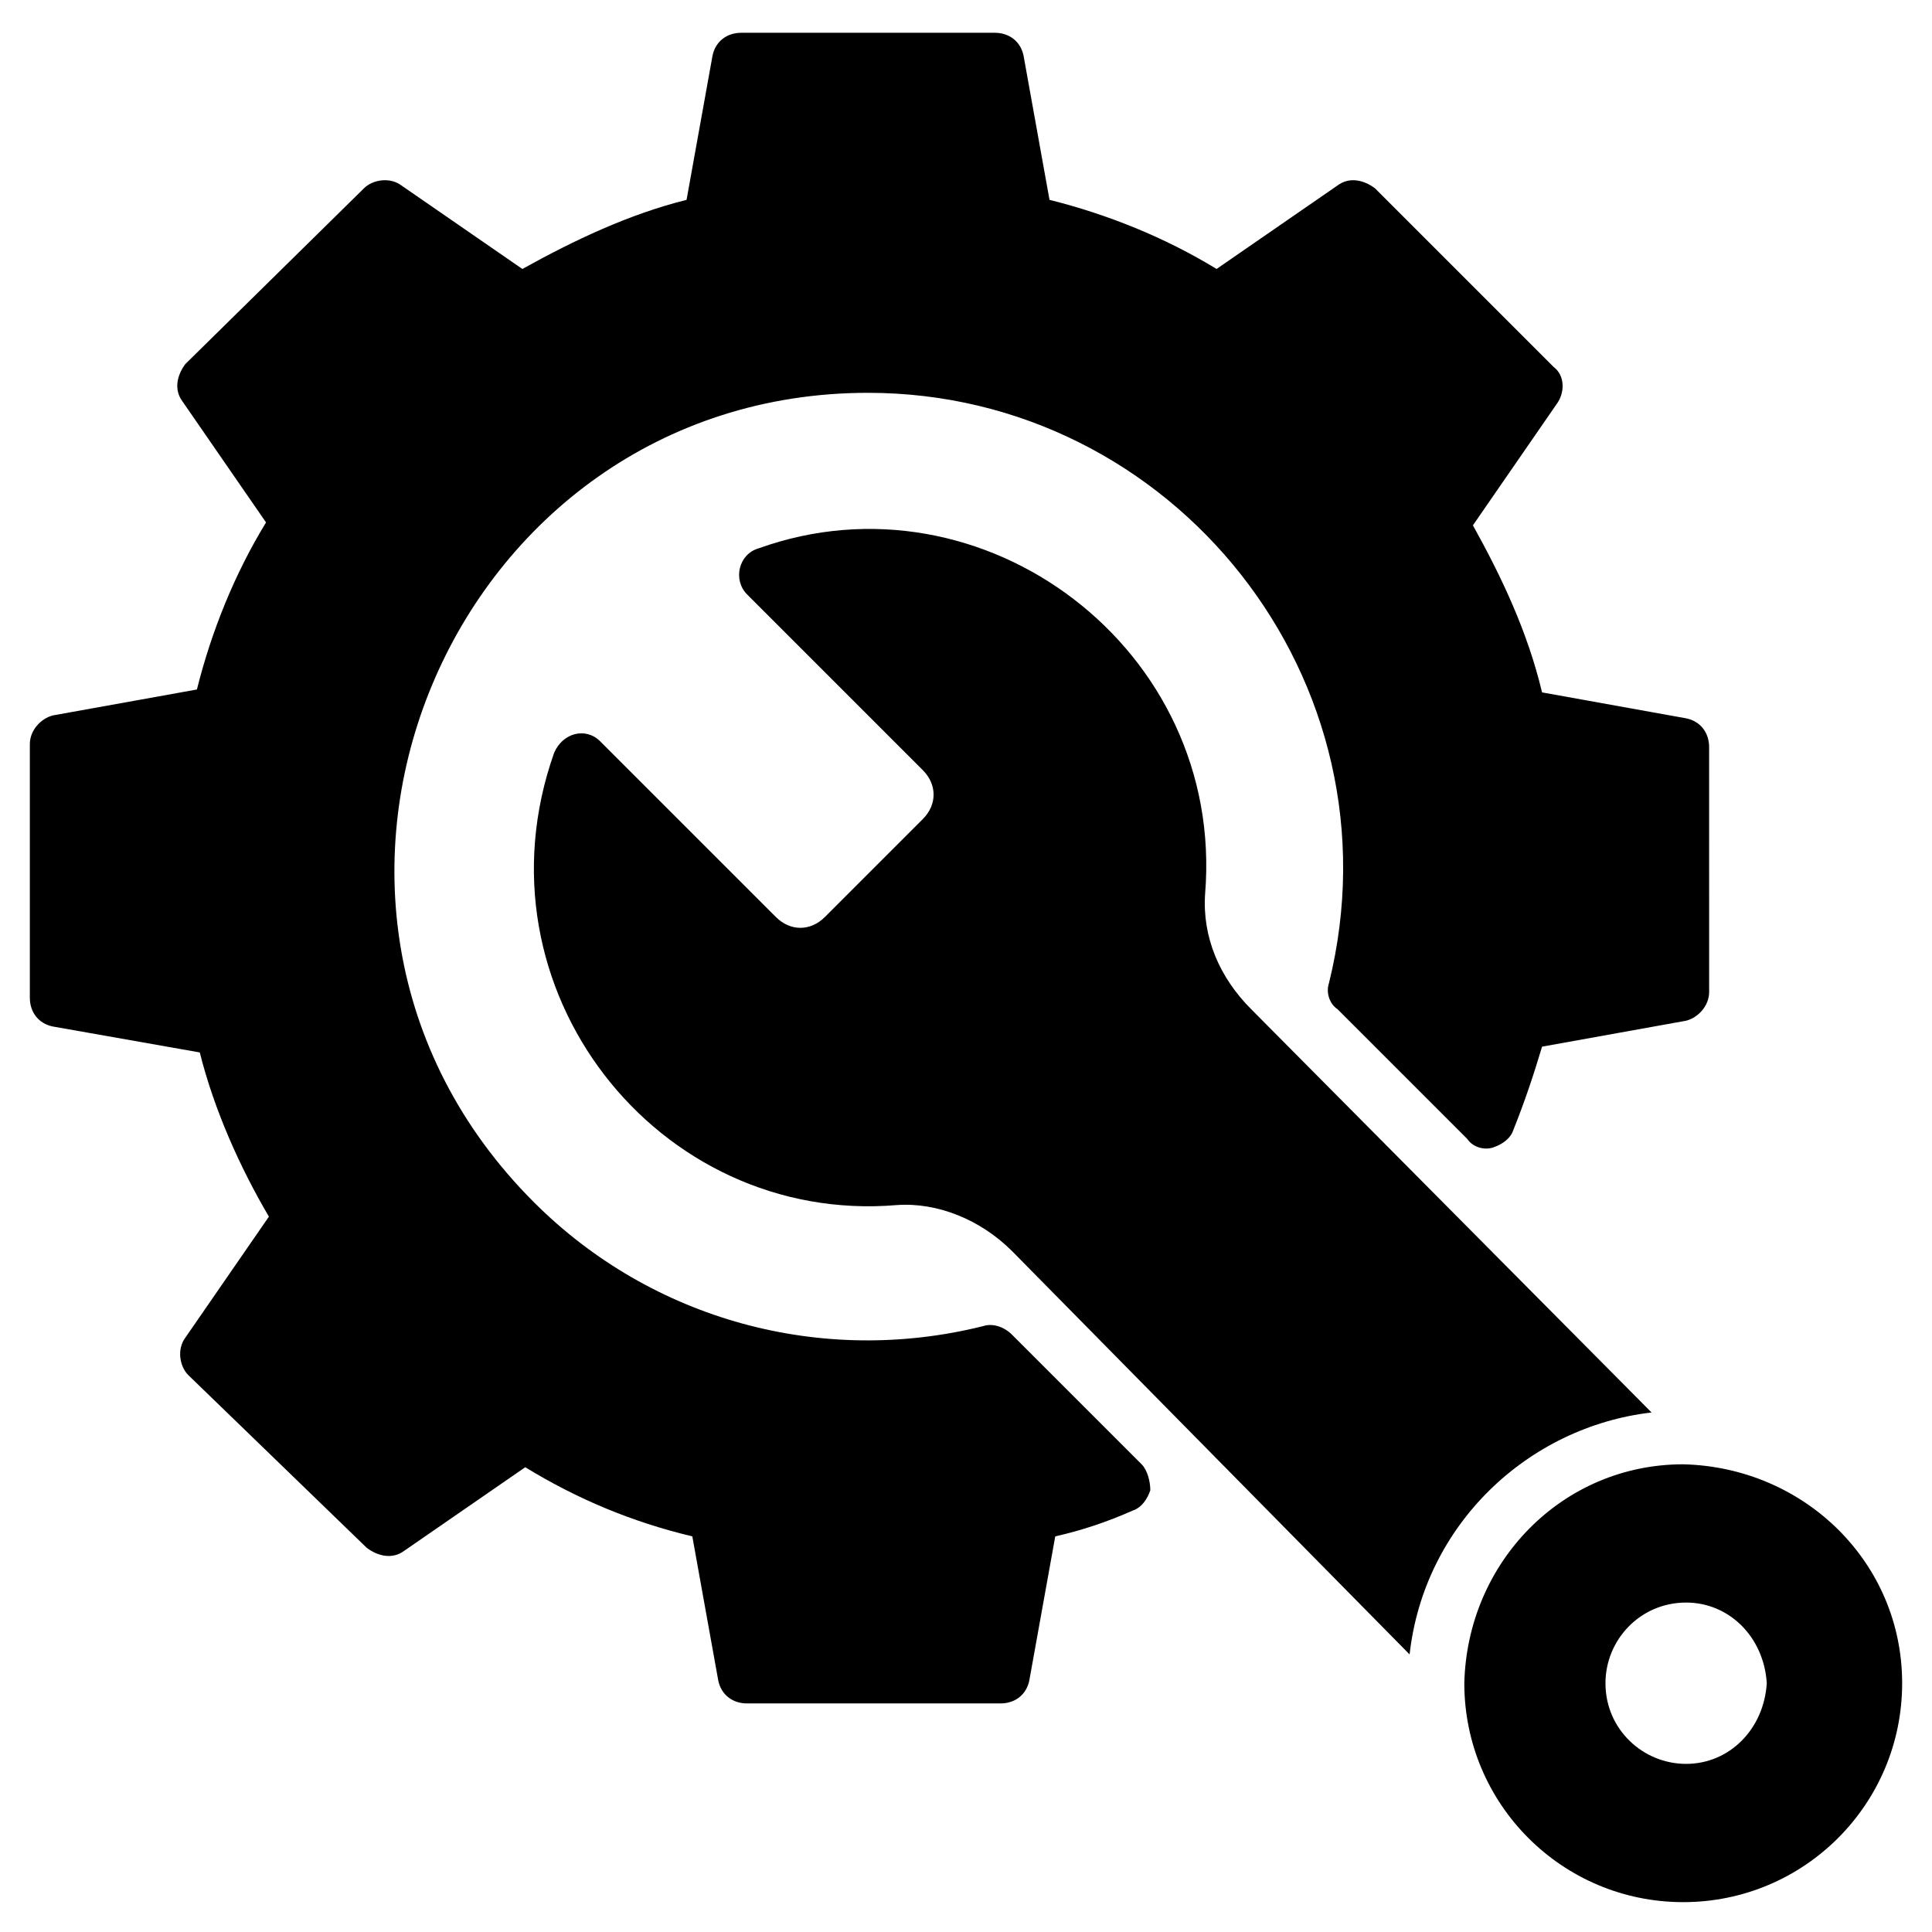 <?xml version="1.0" encoding="UTF-8"?>
<!-- Uploaded to: ICON Repo, www.svgrepo.com, Generator: ICON Repo Mixer Tools -->
<svg fill="#000000" width="800px" height="800px" version="1.1" viewBox="144 144 512 512" xmlns="http://www.w3.org/2000/svg">
 <g>
  <path d="m596.94 406.87c0 3.816-3.055 6.871-6.106 7.633l-38.168 6.871c-2.289 7.633-4.582 14.504-7.633 22.137-0.762 2.289-3.055 3.816-5.344 4.582-2.289 0.762-5.344 0-6.871-2.289l-34.352-34.352c-2.289-1.527-3.055-4.582-2.289-6.871 19.848-80.152-41.223-156.48-122.14-156.48-110.68 0-167.94 135.11-88.547 214.5 31.297 31.297 76.336 43.512 119.08 32.824 2.289-0.762 5.344 0 7.633 2.289l34.352 34.352c1.527 1.527 2.289 4.582 2.289 6.871-0.762 2.289-2.289 4.582-4.582 5.344-6.871 3.055-13.742 5.344-20.609 6.871l-6.871 38.168c-0.762 3.816-3.816 6.106-7.633 6.106h-67.176c-3.816 0-6.871-2.289-7.633-6.106l-6.871-38.168c-16.031-3.816-30.535-9.922-44.273-18.32l-32.062 22.137c-3.055 2.289-6.871 1.527-9.922-0.762l-47.324-45.805c-2.289-2.289-3.055-6.871-0.762-9.922l22.137-32.062c-7.633-12.977-14.504-28.246-18.32-43.512l-38.93-6.871c-3.816-0.762-6.106-3.816-6.106-7.633v-67.176c0-3.816 3.055-6.871 6.106-7.633l38.168-6.871c3.816-15.266 9.922-30.535 18.32-44.273l-22.137-32.062c-2.289-3.055-1.527-6.871 0.762-9.922l47.324-46.562c2.289-2.289 6.871-3.055 9.922-0.762l32.062 22.137c13.742-7.633 28.242-14.504 43.512-18.32l6.871-38.168c0.762-3.816 3.816-6.106 7.633-6.106h67.176c3.816 0 6.871 2.289 7.633 6.106l6.871 38.168c15.266 3.816 30.535 9.922 44.273 18.32l32.062-22.137c3.055-2.289 6.871-1.527 9.922 0.762l47.328 47.328c3.055 2.289 3.055 6.871 0.762 9.922l-22.137 32.062c7.633 13.742 14.504 28.242 18.32 44.273l38.168 6.871c3.816 0.762 6.106 3.816 6.106 7.633z"/>
  <path d="m581.68 518.32c-32.824 3.816-60.305 29.77-64.121 64.121l-105.34-106.87c-8.398-8.398-19.848-12.977-30.535-12.215-63.359 5.344-112.98-57.25-90.84-119.84 2.289-5.344 8.398-6.871 12.215-3.055l46.562 46.562c3.816 3.816 9.16 3.816 12.977 0l25.953-25.953c3.816-3.816 3.816-9.16 0-12.977l-46.562-46.562c-3.816-3.816-2.289-10.688 3.055-12.215 59.543-21.375 123.66 26.719 118.32 91.602-0.762 11.449 3.816 22.137 12.215 30.535z"/>
  <path d="m648.09 590.07c0-32.062-25.953-57.25-58.016-58.016-32.062 0-57.25 25.953-58.016 58.016 0 32.062 25.953 58.016 58.016 58.016s58.016-25.953 58.016-58.016zm-57.25 21.375c-11.449 0-21.375-9.16-21.375-21.375 0-11.449 9.16-21.375 21.375-21.375 11.449 0 20.609 9.16 21.375 21.375-0.766 12.215-9.926 21.375-21.375 21.375z"/>
 </g>
</svg>